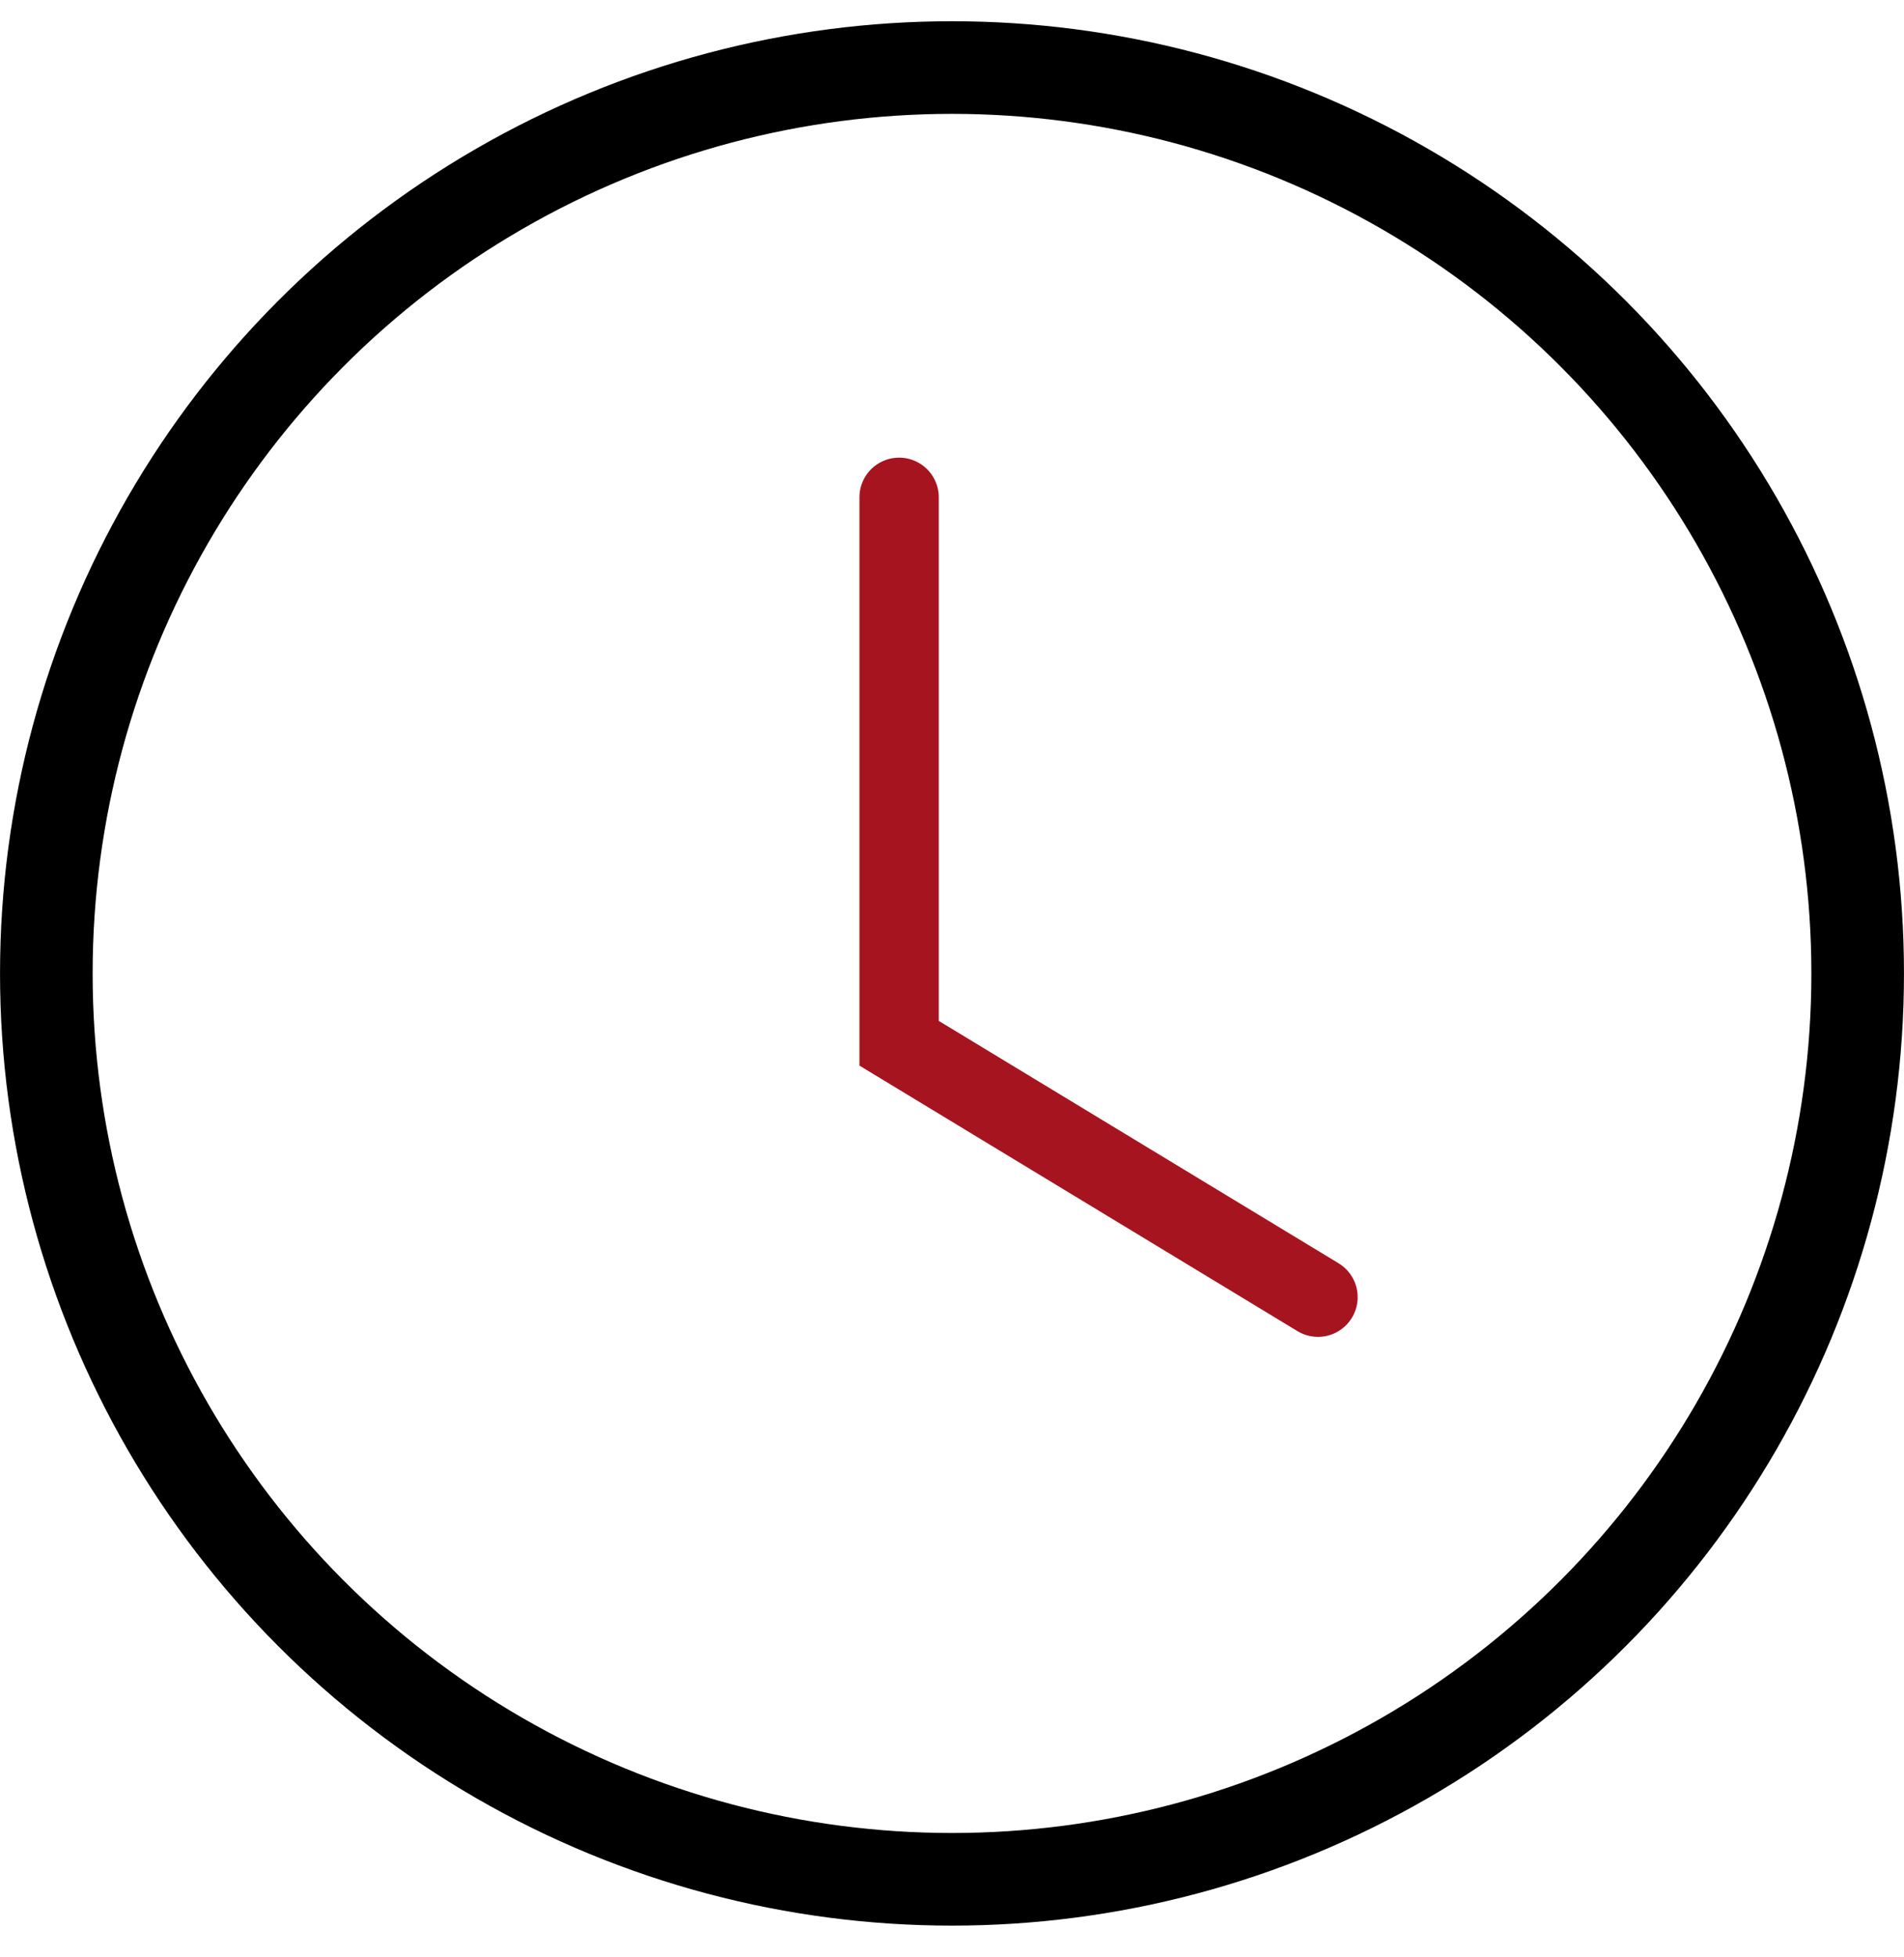 <?xml version="1.0" encoding="UTF-8"?> <svg xmlns="http://www.w3.org/2000/svg" width="36" height="37" viewBox="0 0 36 37" fill="none"><circle cx="18" cy="18.401" r="17.124" stroke="black" stroke-width="1.751"></circle><path d="M17 9.401V19.721L24.92 24.521" stroke="#A61420" stroke-width="1.5" stroke-linecap="round"></path></svg> 